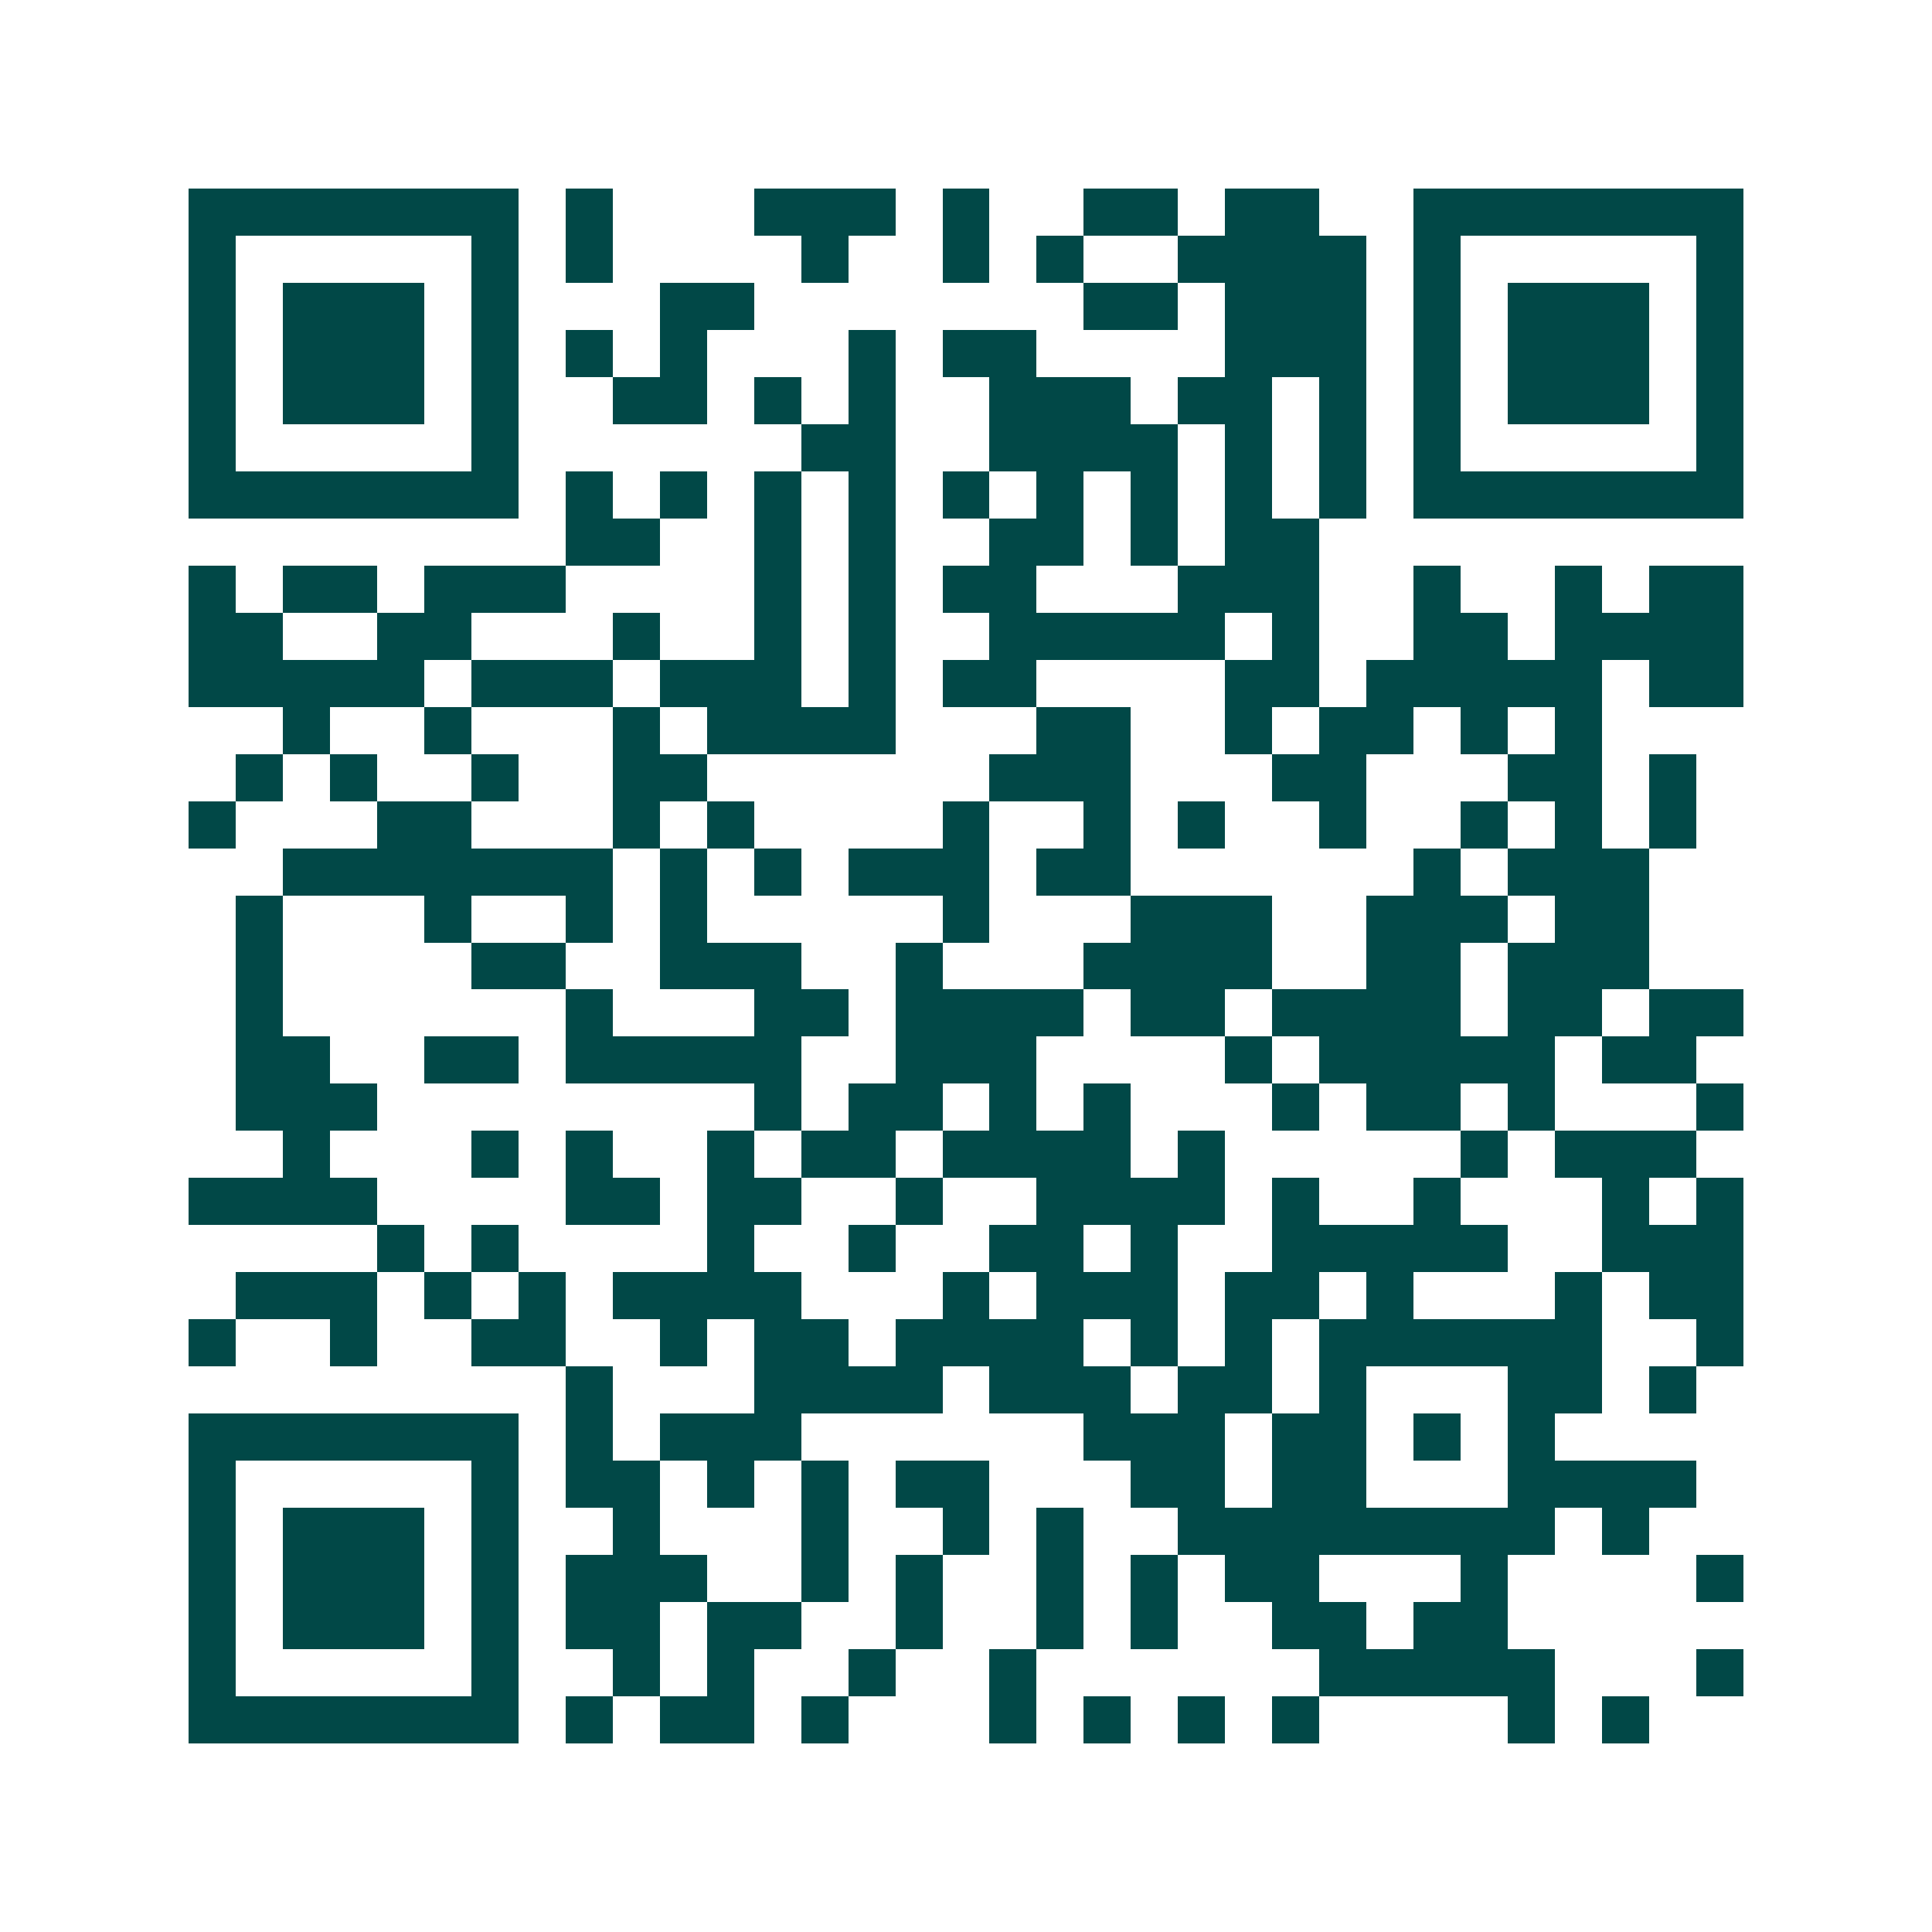 <svg xmlns="http://www.w3.org/2000/svg" width="200" height="200" viewBox="0 0 41 41" shape-rendering="crispEdges"><path fill="#ffffff" d="M0 0h41v41H0z"/><path stroke="#014847" d="M4 4.5h7m1 0h1m3 0h3m1 0h1m2 0h2m1 0h2m2 0h7M4 5.5h1m5 0h1m1 0h1m4 0h1m2 0h1m1 0h1m2 0h4m1 0h1m5 0h1M4 6.5h1m1 0h3m1 0h1m3 0h2m7 0h2m1 0h3m1 0h1m1 0h3m1 0h1M4 7.5h1m1 0h3m1 0h1m1 0h1m1 0h1m3 0h1m1 0h2m4 0h3m1 0h1m1 0h3m1 0h1M4 8.5h1m1 0h3m1 0h1m2 0h2m1 0h1m1 0h1m2 0h3m1 0h2m1 0h1m1 0h1m1 0h3m1 0h1M4 9.5h1m5 0h1m6 0h2m2 0h4m1 0h1m1 0h1m1 0h1m5 0h1M4 10.5h7m1 0h1m1 0h1m1 0h1m1 0h1m1 0h1m1 0h1m1 0h1m1 0h1m1 0h1m1 0h7M12 11.5h2m2 0h1m1 0h1m2 0h2m1 0h1m1 0h2M4 12.5h1m1 0h2m1 0h3m4 0h1m1 0h1m1 0h2m3 0h3m2 0h1m2 0h1m1 0h2M4 13.5h2m2 0h2m3 0h1m2 0h1m1 0h1m2 0h5m1 0h1m2 0h2m1 0h4M4 14.5h5m1 0h3m1 0h3m1 0h1m1 0h2m4 0h2m1 0h5m1 0h2M6 15.5h1m2 0h1m3 0h1m1 0h4m3 0h2m2 0h1m1 0h2m1 0h1m1 0h1M5 16.5h1m1 0h1m2 0h1m2 0h2m6 0h3m3 0h2m3 0h2m1 0h1M4 17.5h1m3 0h2m3 0h1m1 0h1m4 0h1m2 0h1m1 0h1m2 0h1m2 0h1m1 0h1m1 0h1M6 18.5h7m1 0h1m1 0h1m1 0h3m1 0h2m6 0h1m1 0h3M5 19.5h1m3 0h1m2 0h1m1 0h1m5 0h1m3 0h3m2 0h3m1 0h2M5 20.5h1m4 0h2m2 0h3m2 0h1m3 0h4m2 0h2m1 0h3M5 21.5h1m6 0h1m3 0h2m1 0h4m1 0h2m1 0h4m1 0h2m1 0h2M5 22.5h2m2 0h2m1 0h5m2 0h3m4 0h1m1 0h5m1 0h2M5 23.5h3m8 0h1m1 0h2m1 0h1m1 0h1m3 0h1m1 0h2m1 0h1m3 0h1M6 24.5h1m3 0h1m1 0h1m2 0h1m1 0h2m1 0h4m1 0h1m5 0h1m1 0h3M4 25.5h4m4 0h2m1 0h2m2 0h1m2 0h4m1 0h1m2 0h1m3 0h1m1 0h1M8 26.5h1m1 0h1m4 0h1m2 0h1m2 0h2m1 0h1m2 0h5m2 0h3M5 27.5h3m1 0h1m1 0h1m1 0h4m3 0h1m1 0h3m1 0h2m1 0h1m3 0h1m1 0h2M4 28.5h1m2 0h1m2 0h2m2 0h1m1 0h2m1 0h4m1 0h1m1 0h1m1 0h6m2 0h1M12 29.5h1m3 0h4m1 0h3m1 0h2m1 0h1m3 0h2m1 0h1M4 30.5h7m1 0h1m1 0h3m6 0h3m1 0h2m1 0h1m1 0h1M4 31.5h1m5 0h1m1 0h2m1 0h1m1 0h1m1 0h2m3 0h2m1 0h2m3 0h4M4 32.5h1m1 0h3m1 0h1m2 0h1m3 0h1m2 0h1m1 0h1m2 0h8m1 0h1M4 33.5h1m1 0h3m1 0h1m1 0h3m2 0h1m1 0h1m2 0h1m1 0h1m1 0h2m3 0h1m4 0h1M4 34.5h1m1 0h3m1 0h1m1 0h2m1 0h2m2 0h1m2 0h1m1 0h1m2 0h2m1 0h2M4 35.5h1m5 0h1m2 0h1m1 0h1m2 0h1m2 0h1m6 0h5m3 0h1M4 36.5h7m1 0h1m1 0h2m1 0h1m3 0h1m1 0h1m1 0h1m1 0h1m4 0h1m1 0h1"/></svg>
